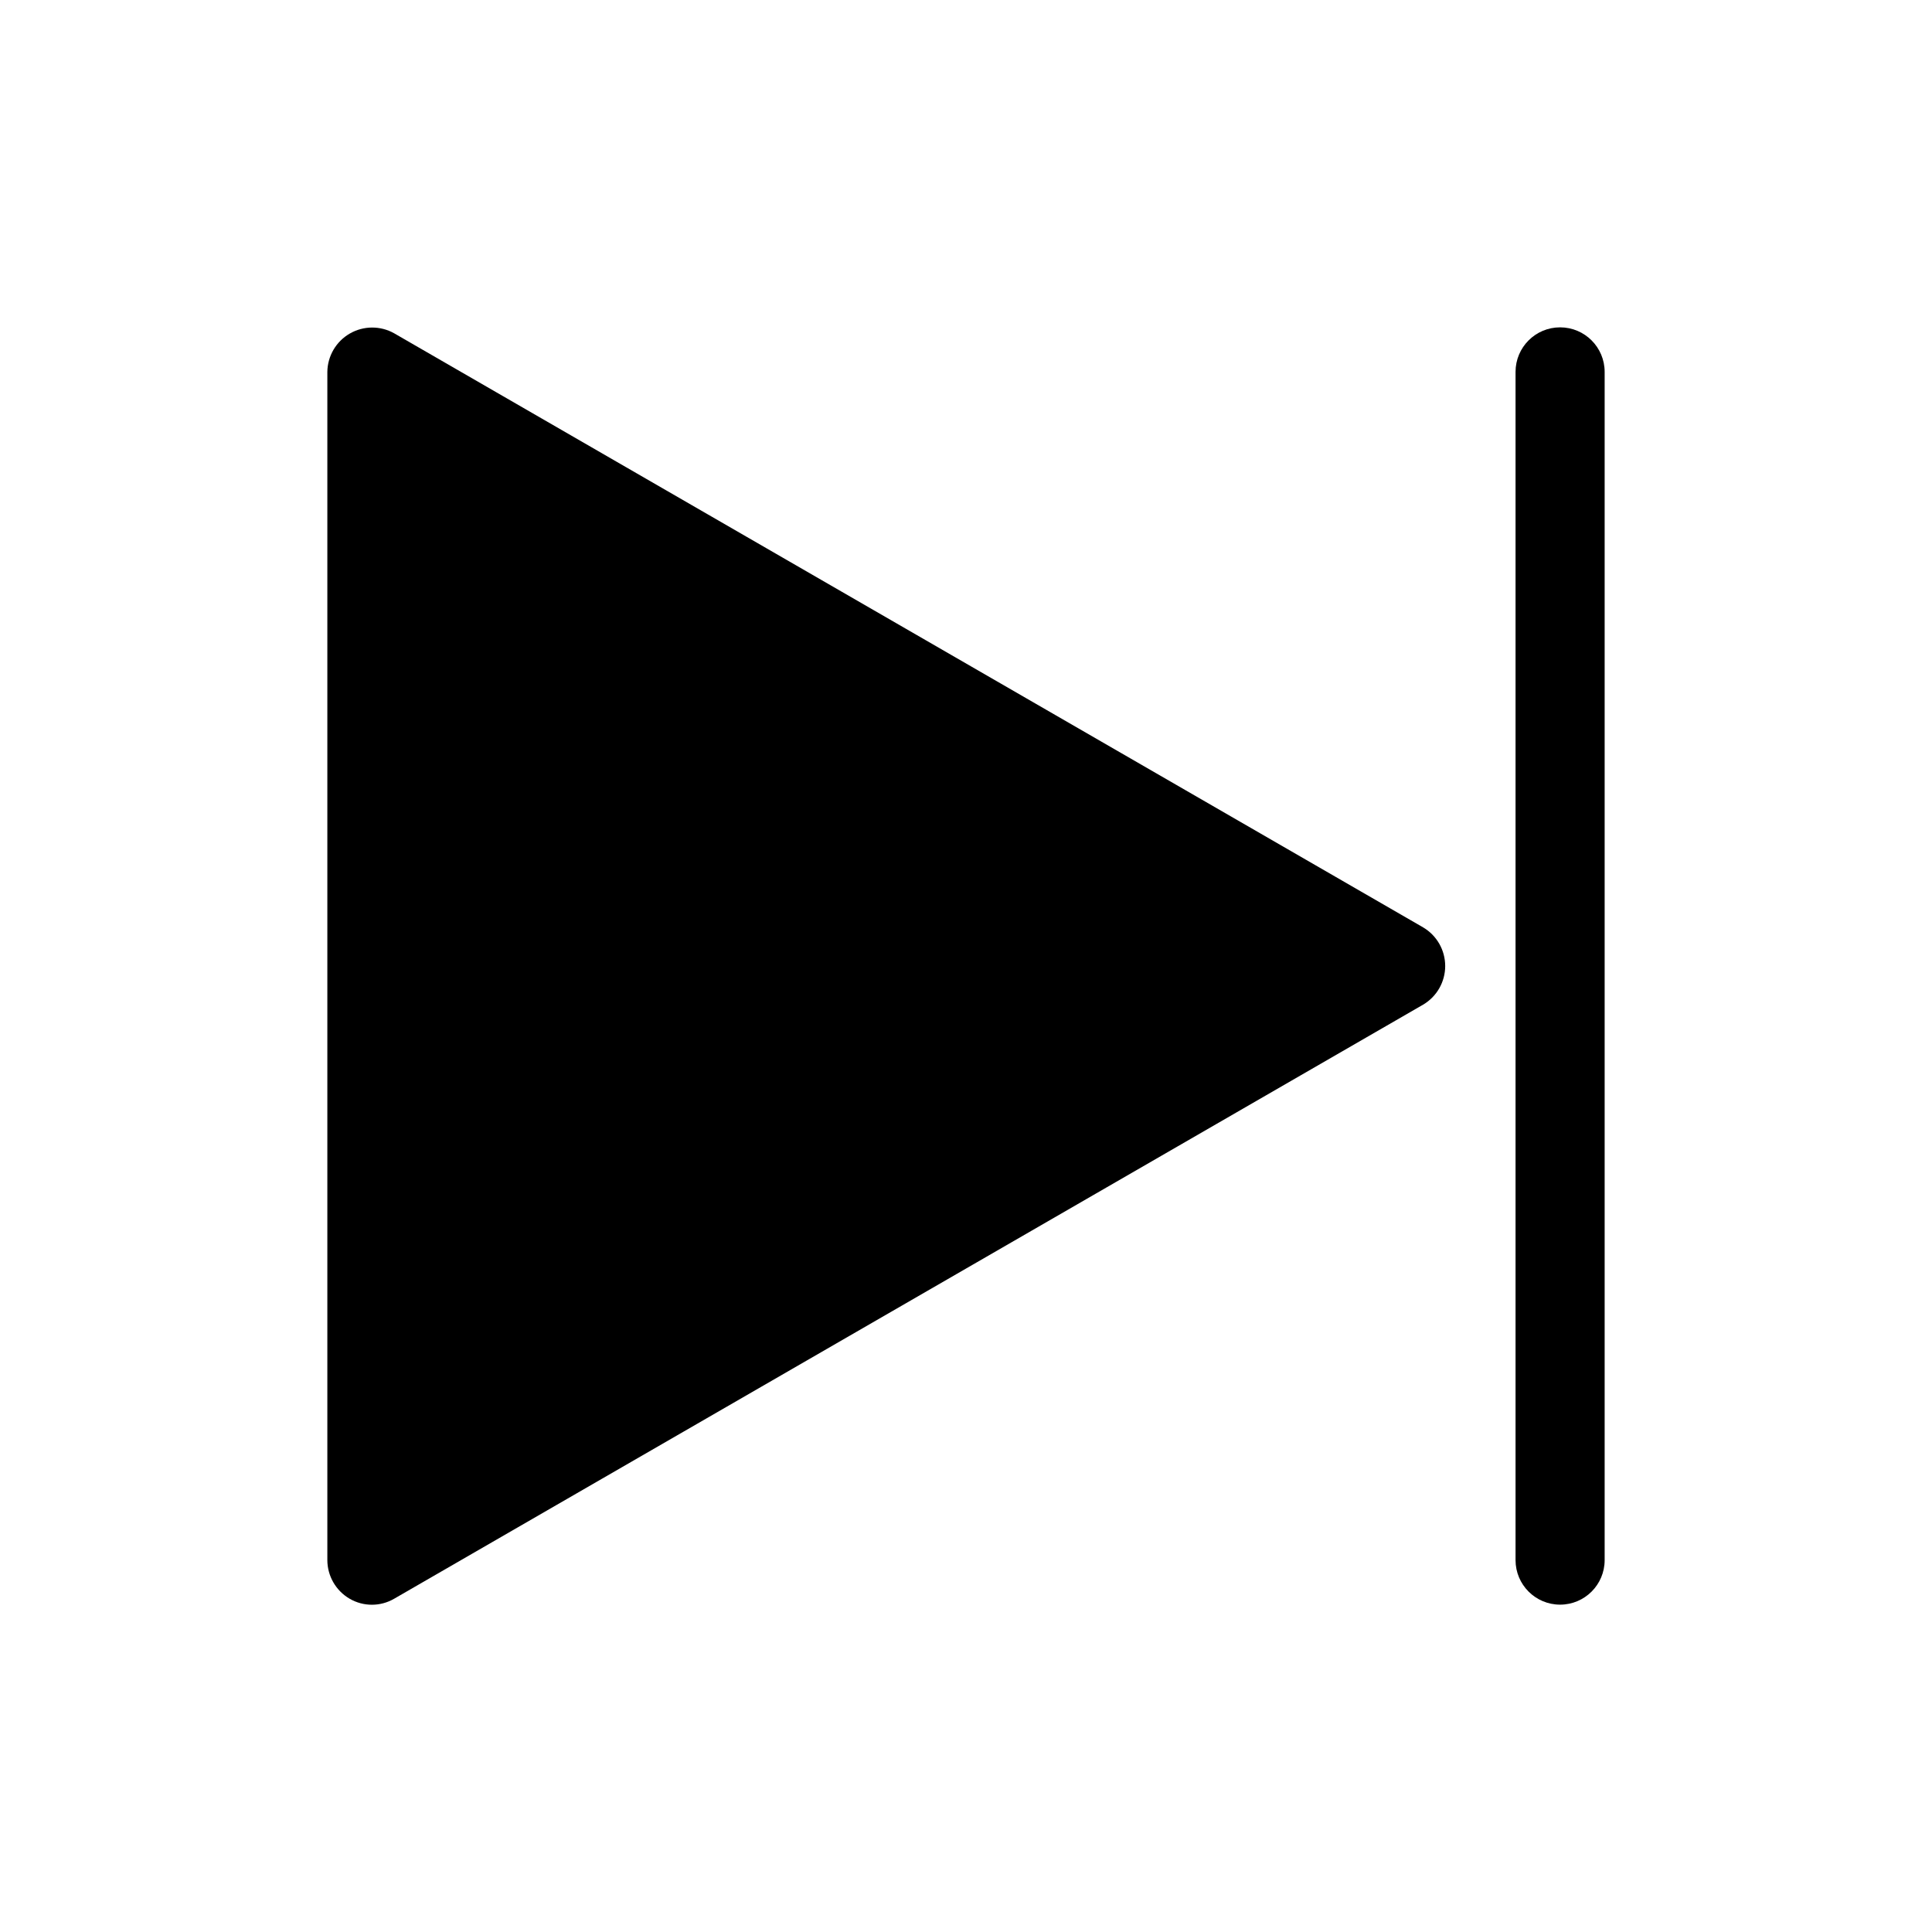 <?xml version="1.0" encoding="UTF-8"?>
<!-- Uploaded to: ICON Repo, www.iconrepo.com, Generator: ICON Repo Mixer Tools -->
<svg fill="#000000" width="800px" height="800px" version="1.1" viewBox="144 144 512 512" xmlns="http://www.w3.org/2000/svg">
 <g>
  <path d="m521.15 389.77-272.69-157.44c-3.66-2.059-8.137-2.031-11.773 0.07-3.633 2.102-5.891 5.965-5.938 10.164v314.88c0.012 4.219 2.262 8.113 5.902 10.234 3.652 2.125 8.16 2.125 11.809 0l272.69-157.44c3.621-2.137 5.84-6.027 5.84-10.23 0-4.207-2.219-8.098-5.84-10.234z"/>
  <path d="m557.44 230.75c-6.519 0-11.805 5.285-11.805 11.809v314.88c0 6.523 5.285 11.809 11.805 11.809 6.523 0 11.809-5.285 11.809-11.809v-314.88c0-6.523-5.285-11.809-11.809-11.809z"/>
 </g>
</svg>